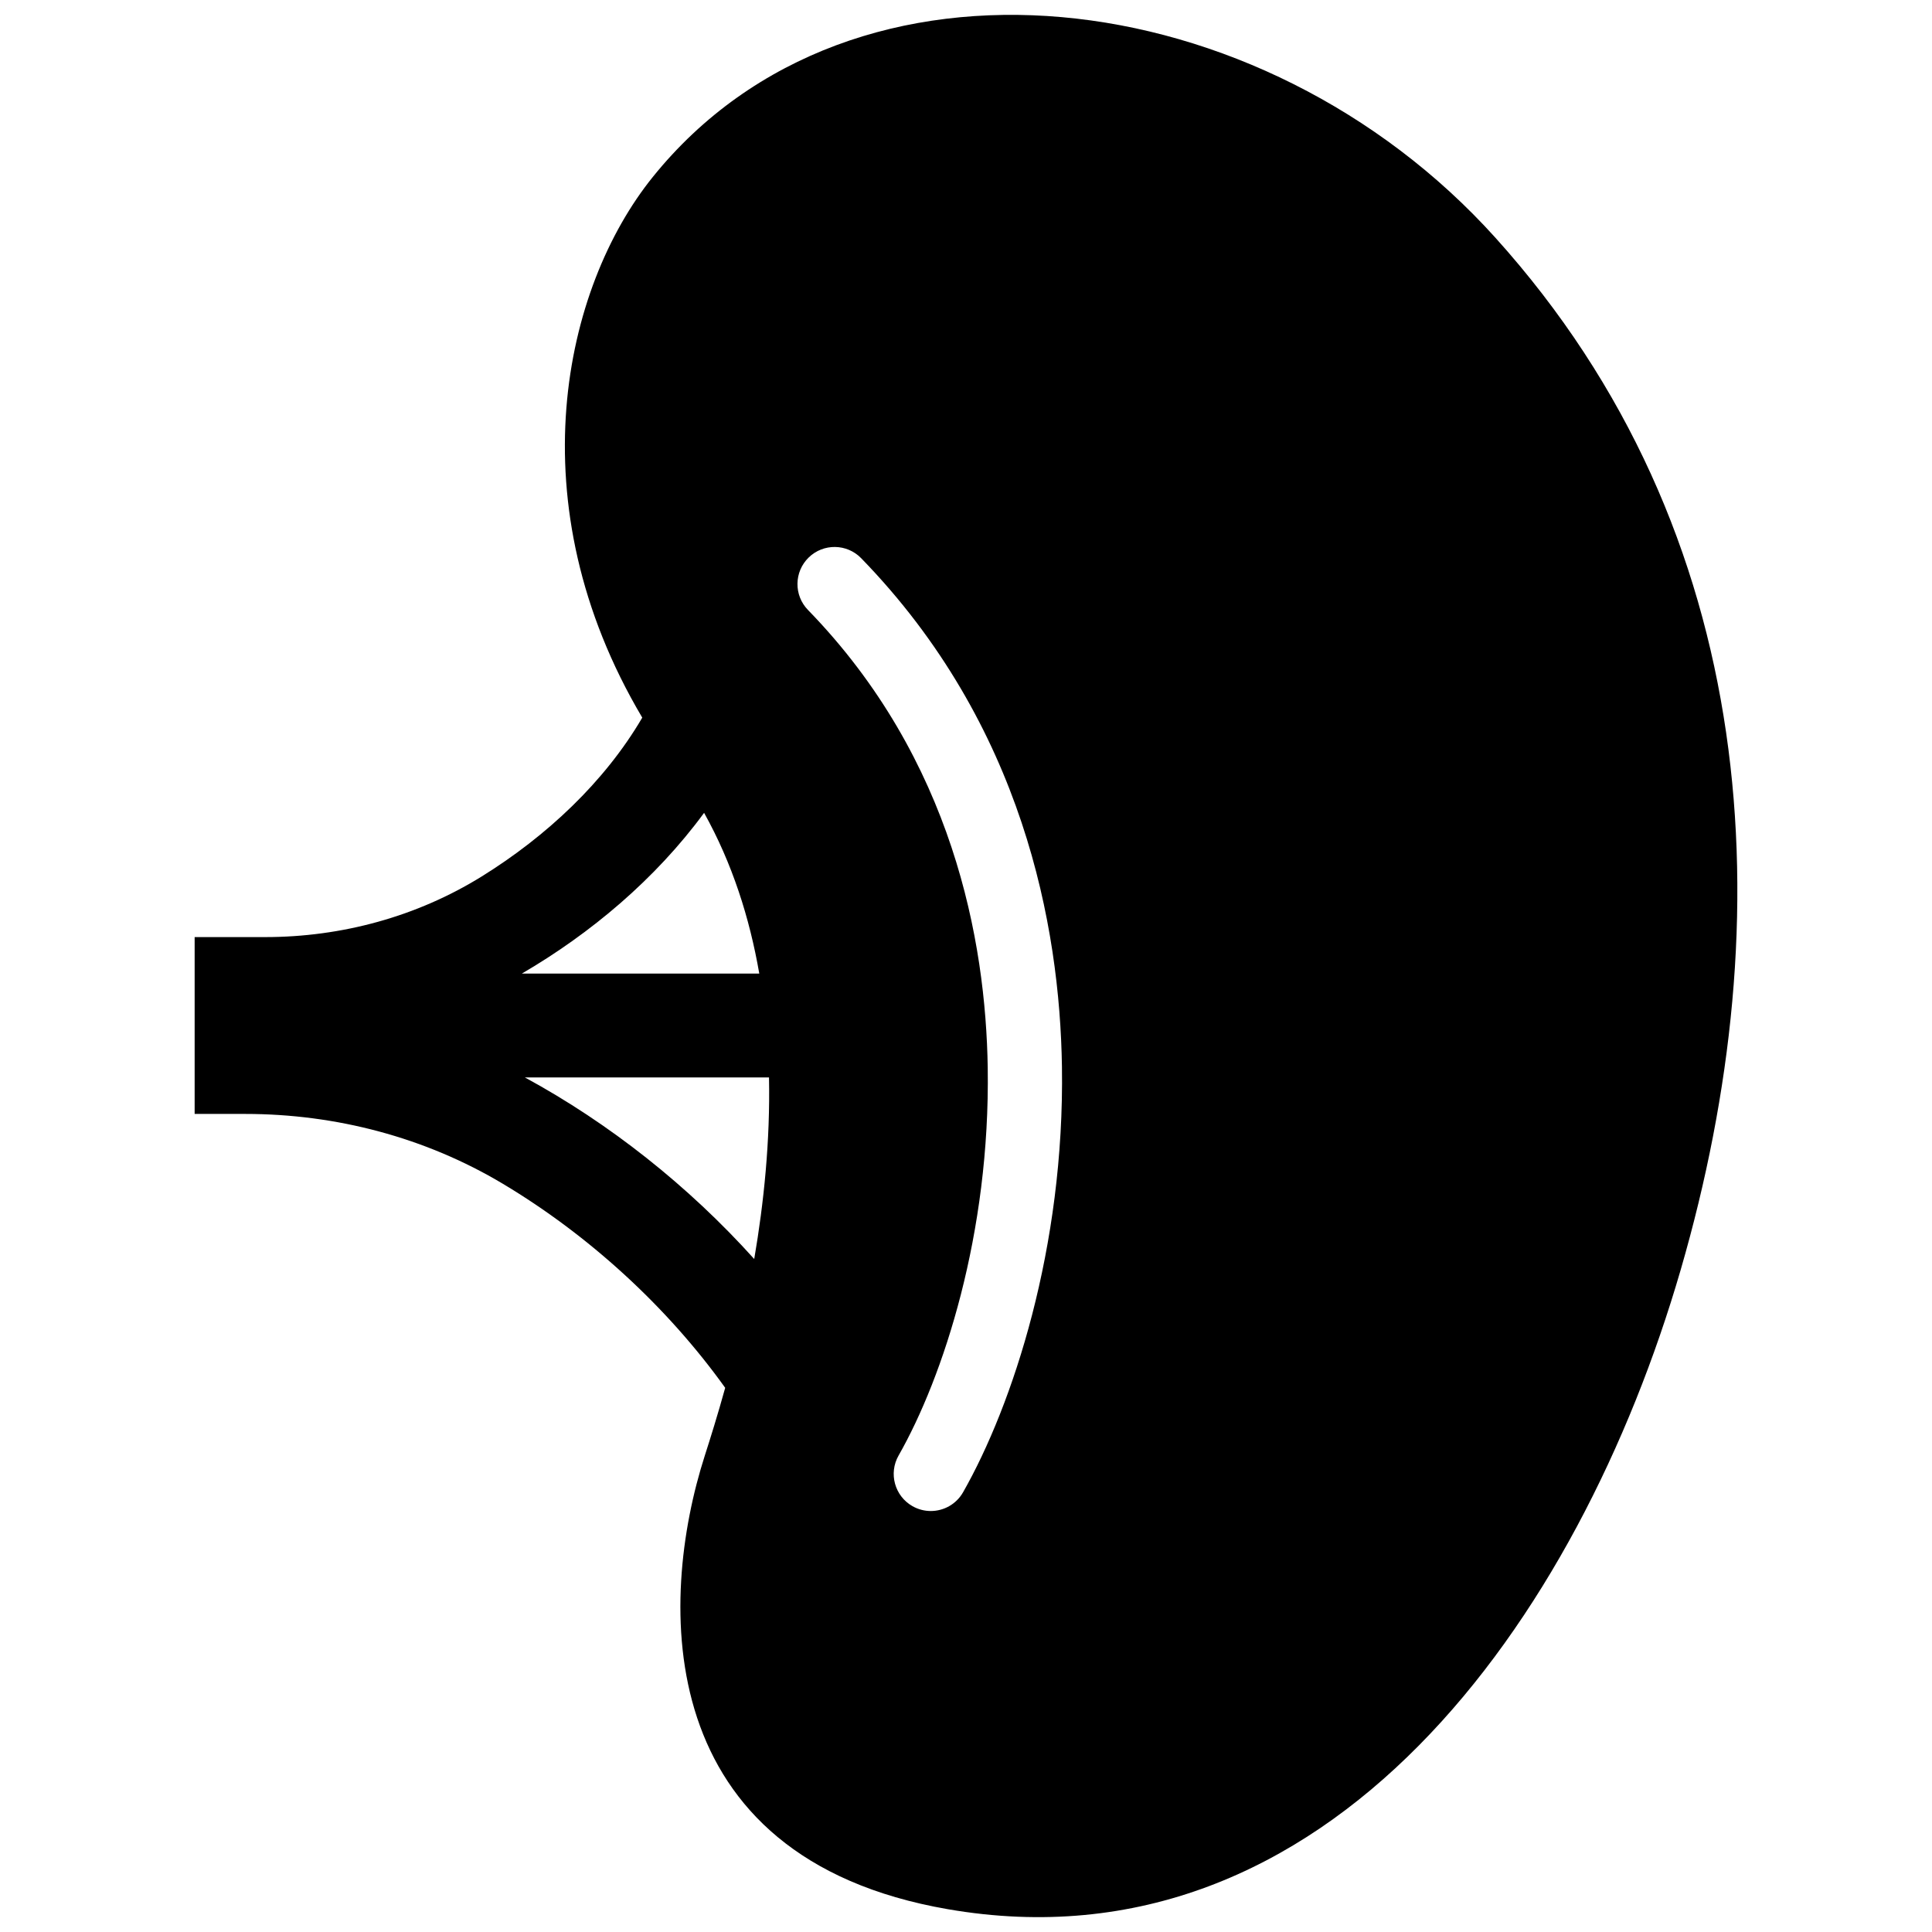 <?xml version="1.0" encoding="utf-8"?>

<svg fill="#000000" version="1.1" id="Layer_1" xmlns="http://www.w3.org/2000/svg" xmlns:xlink="http://www.w3.org/1999/xlink" 
	 width="800px" height="800px" viewBox="0 0 211 260" enable-background="new 0 0 211 260" xml:space="preserve">
<path d="M176.759,32.007C145.349-2.87,90.283-9.595,63.35,23.817c-12.009,14.897-18.539,43.888-1.417,72.759
	c-5.076,8.675-12.93,15.994-21.599,21.37c-8.739,5.419-18.873,8.164-29.155,8.164H1.694v23.798h6.819
	c12.19,0,24.216,3.153,34.677,9.41c11.5,6.879,22.065,16.501,29.903,27.448c-1.021,3.684-1.993,6.786-2.745,9.128
	c-6.308,19.64-7.337,54.108,32.706,61.037c51.219,8.863,84.948-38.926,98.628-86.055C215.439,123.484,212.52,71.714,176.759,32.007z
	 M70.254,109.39c3.802,6.812,6.13,14.162,7.426,21.628H45.732C54.963,125.632,63.687,118.332,70.254,109.39z M77,169.432
	c-8.835-9.825-19.527-18.287-30.859-24.432h32.848C79.16,153.546,78.294,161.895,77,169.432z M105.105,200.822
	c-0.92,1.617-2.608,2.524-4.344,2.524c-0.837,0-1.686-0.211-2.466-0.654c-2.397-1.365-3.234-4.413-1.869-6.811
	c6.025-10.584,12.341-29.852,11.998-52.189c-0.261-17.029-4.671-41.541-24.191-61.607c-1.923-1.977-1.879-5.138,0.098-7.062
	c1.978-1.922,5.139-1.879,7.062,0.098c21.807,22.416,26.73,49.579,27.019,68.418C118.784,167.885,111.782,189.093,105.105,200.822z"
	/>
</svg>
